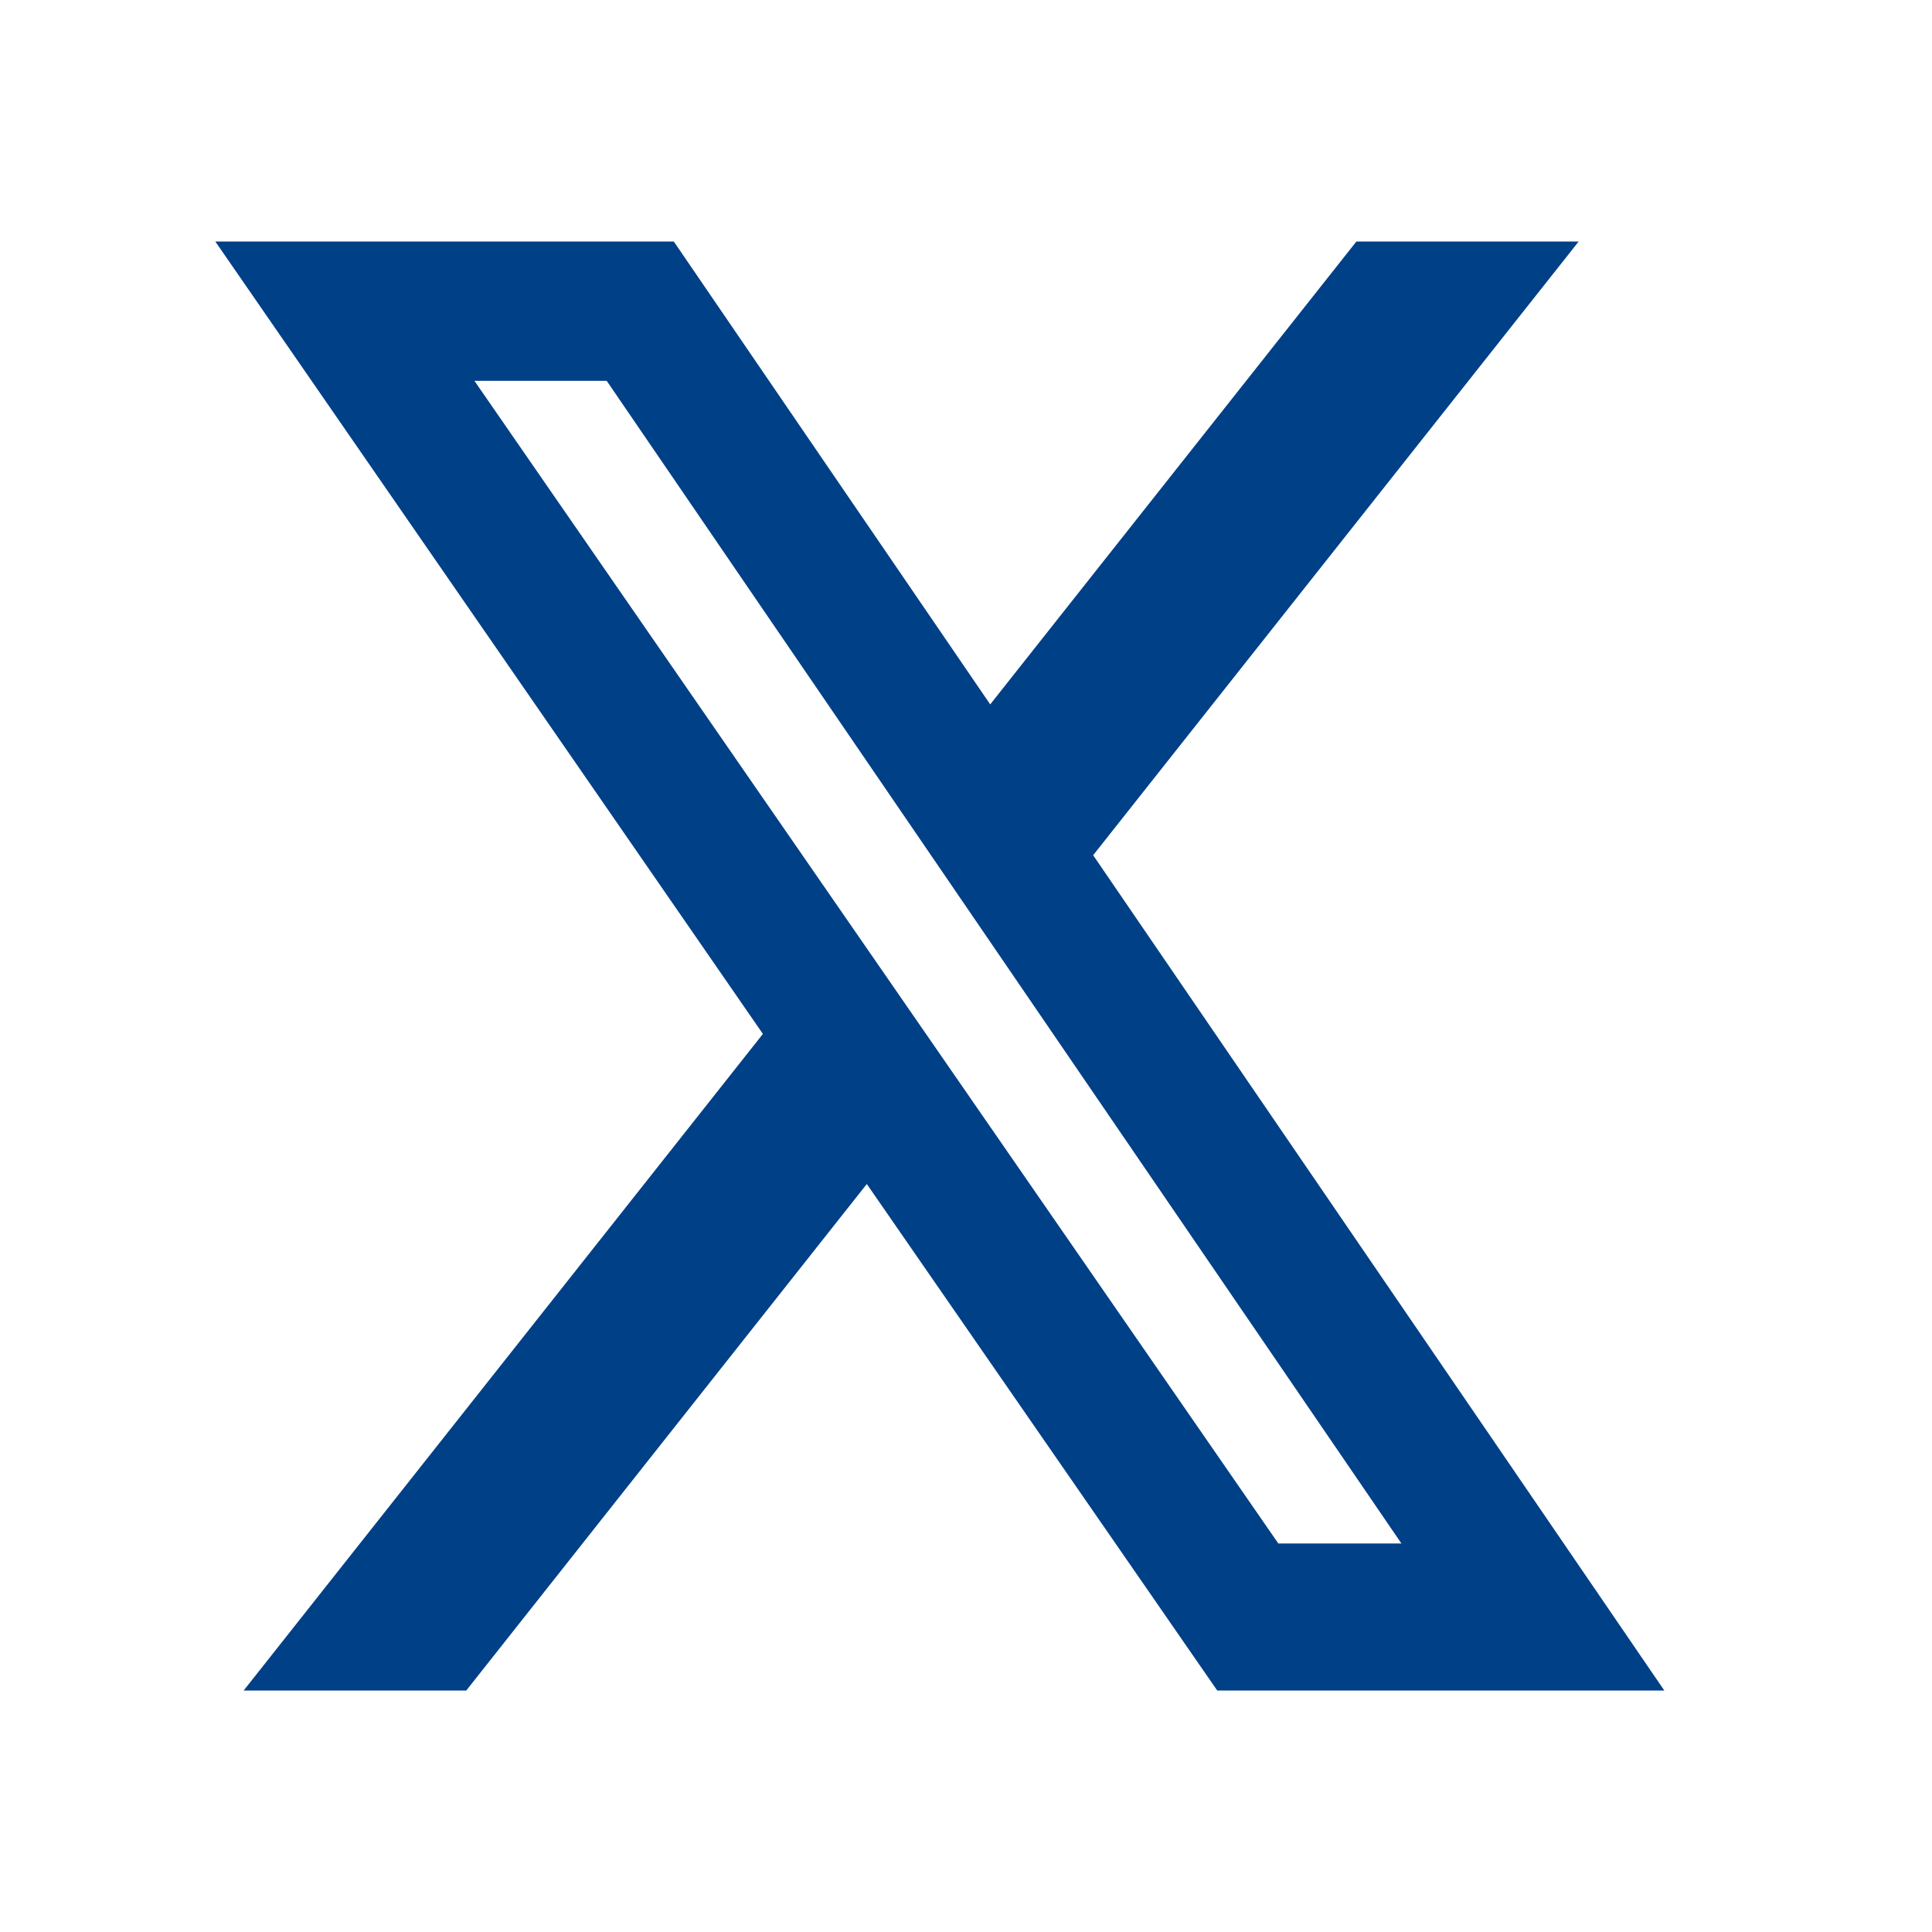 <svg width="32" height="32" viewBox="0 0 32 32" fill="none" xmlns="http://www.w3.org/2000/svg">
<path d="M22.466 4H26.148L18.106 14.165L27.566 28H20.161L14.357 19.611L7.723 28H4.036L12.636 17.125L3.566 4H11.16L16.401 11.667L22.466 4ZM21.173 25.565H23.212L10.049 6.308H7.858L21.173 25.565Z" fill="#004087"/>
</svg>
